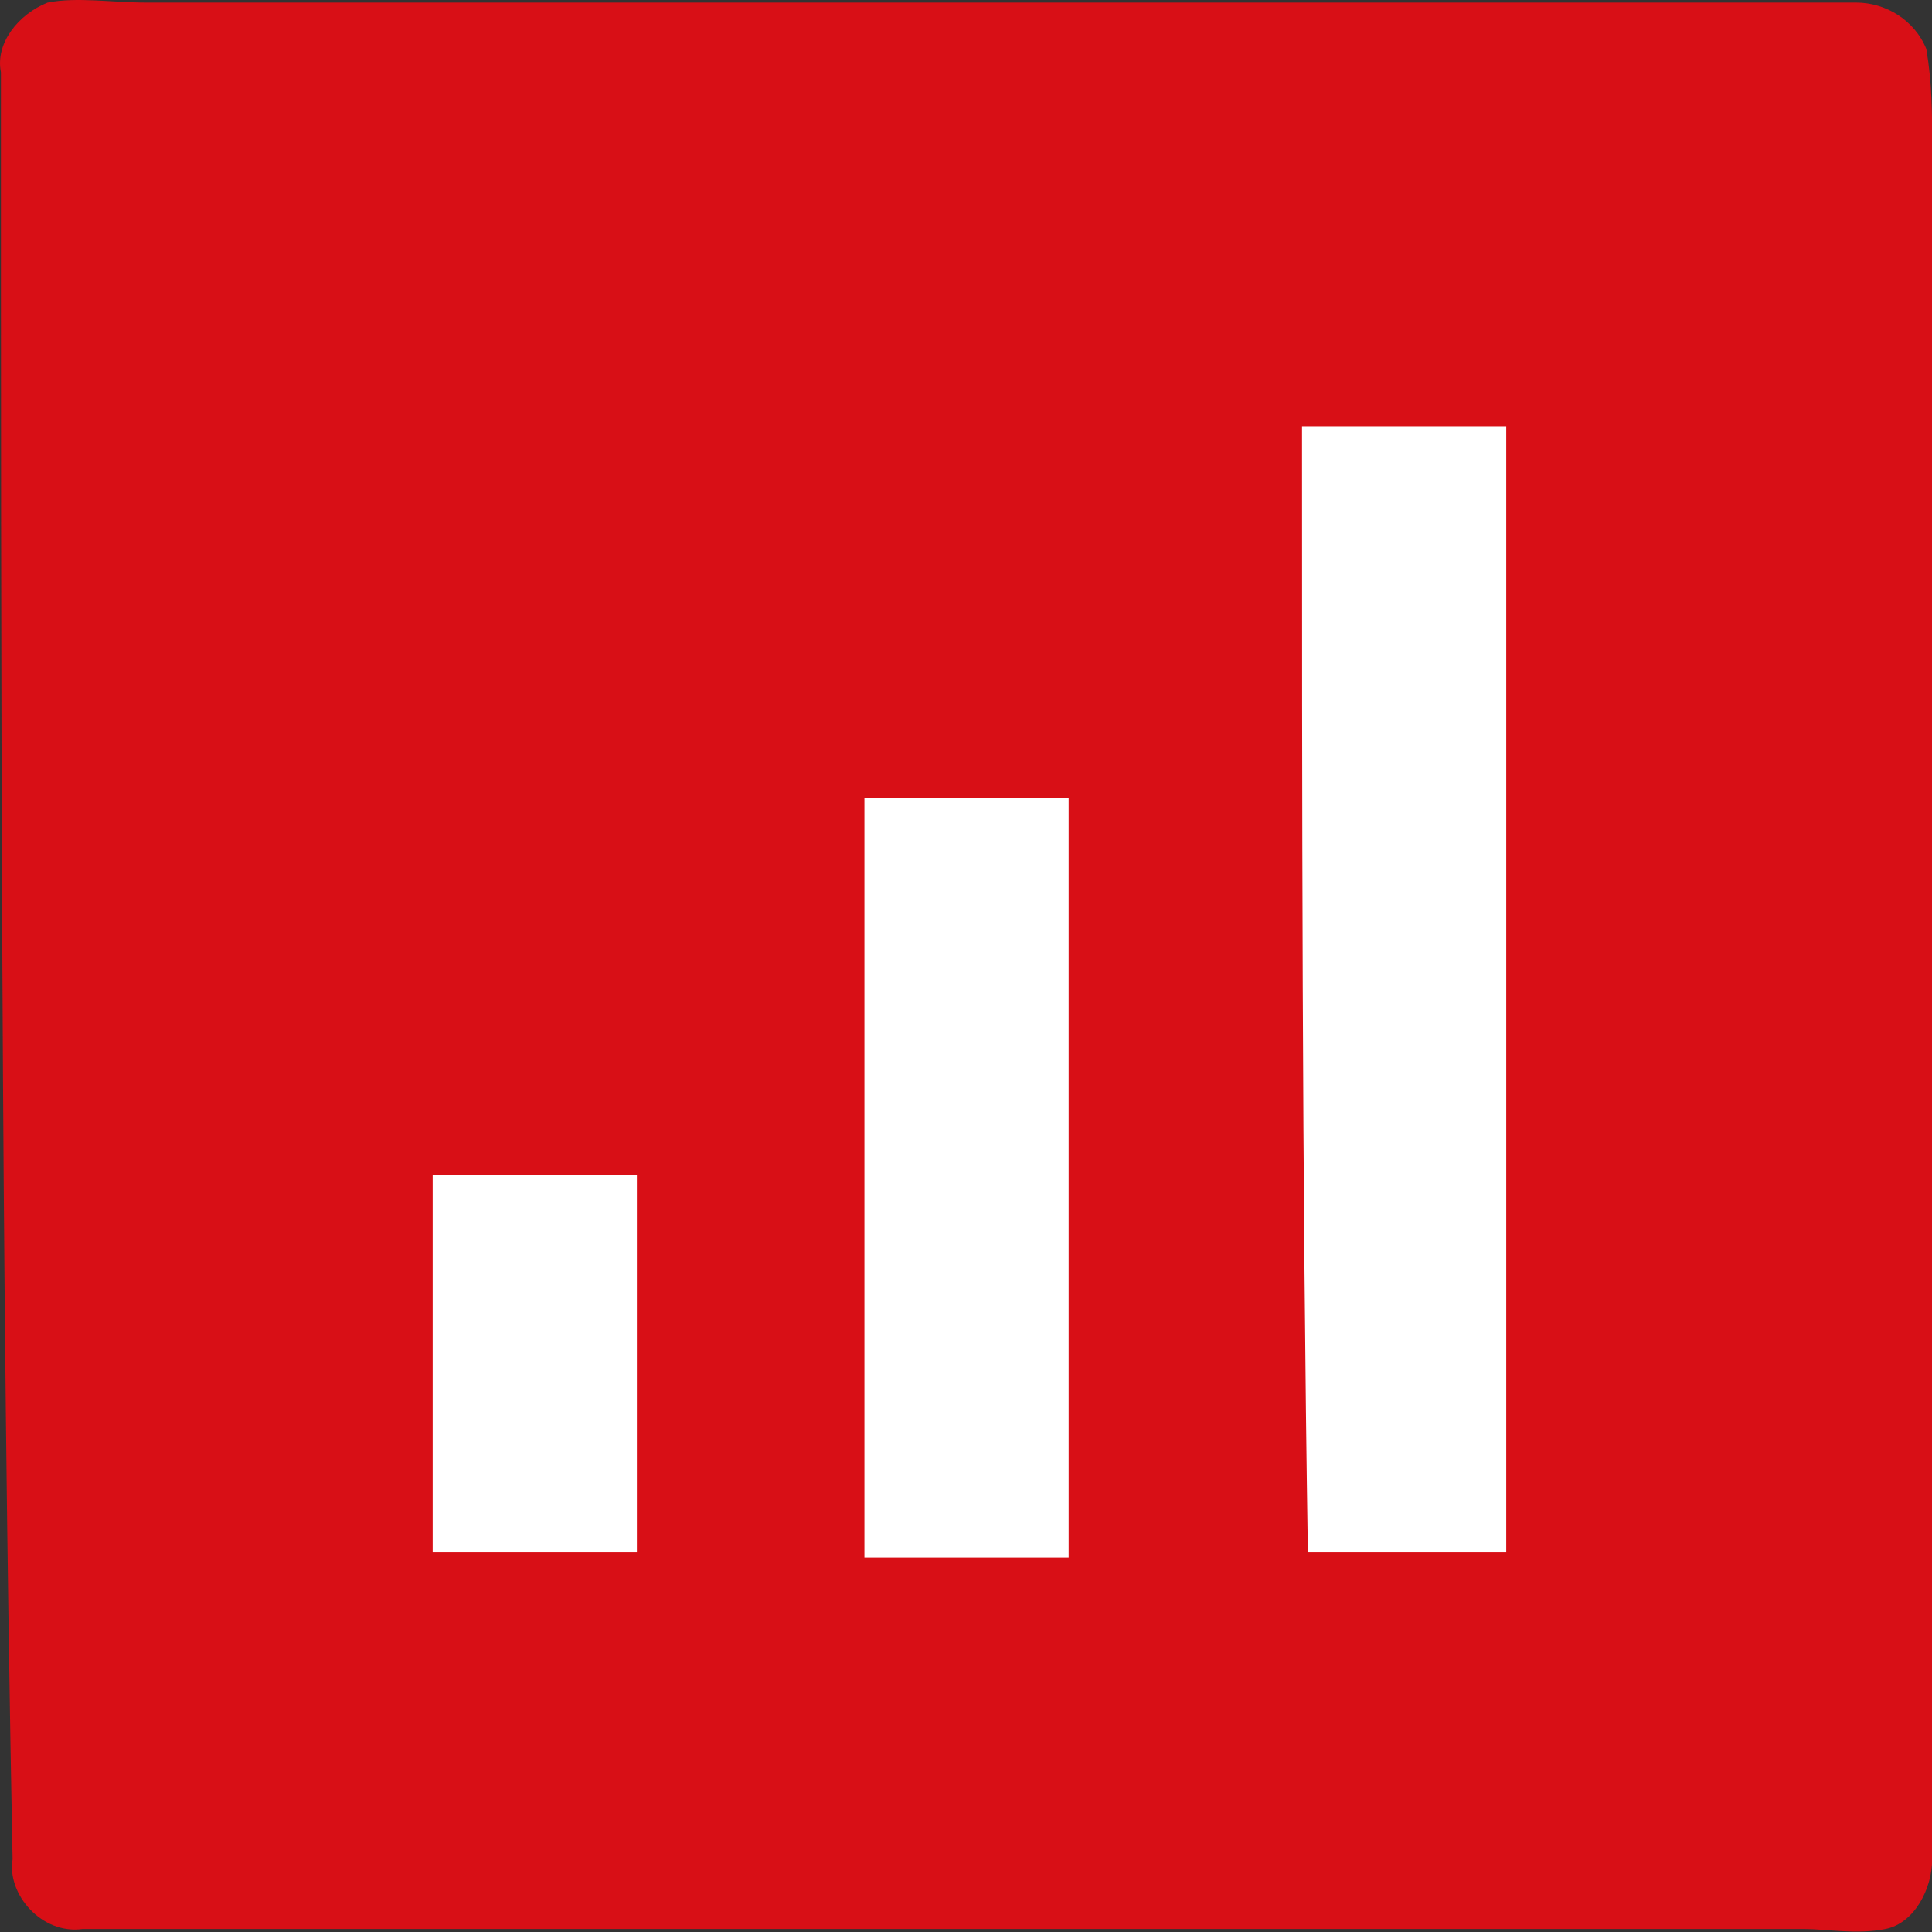 <?xml version="1.0" encoding="UTF-8" standalone="no"?>
<!DOCTYPE svg PUBLIC "-//W3C//DTD SVG 1.1//EN" "http://www.w3.org/Graphics/SVG/1.1/DTD/svg11.dtd">
<svg width="100%" height="100%" viewBox="0 0 60 60" version="1.1" xmlns="http://www.w3.org/2000/svg" xml:space="preserve" style="fill-rule:evenodd;clip-rule:evenodd;stroke-linejoin:round;stroke-miterlimit:2;">
    <rect x="0" y="0" width="60" height="60" fill="#333333" stroke="none"/>
    <g transform="matrix(1.812,0,0,1.802,-1.24,-1.001)">
        <g id="prefix__Price">
            <g>
                <g id="prefix__Pricing-04">
                    <g id="prefix__Header">
                        <g id="prefix__sevdesk-logo">
                            <path id="prefix__Shape" d="M1.5,0.6C2,0.5 2.6,0.6 3.2,0.6L32.5,0.6C33,0.6 33.5,0.9 33.7,1.4C33.8,2 33.8,2.5 33.8,3.1L33.8,32.6C33.8,33.1 33.5,33.7 33,33.8C32.5,33.9 32,33.8 31.6,33.8L2.1,33.8C1.4,33.9 0.8,33.2 0.9,32.6C0.7,22.3 0.7,12.1 0.7,1.8C0.6,1.3 1,0.8 1.5,0.6Z" style="fill:rgb(216,15,22);fill-rule:nonzero;"/>
                            <path id="prefix__Shape_2_" d="M23,7.9L26.5,7.9L26.5,27.3L23.1,27.3C23,20.8 23,14.3 23,7.9ZM15.5,14.3L15.5,27.4L19,27.4L19,14.3L15.5,14.3ZM8.1,20.8L8.1,27.3L11.6,27.3L11.6,20.8L8.1,20.8Z" style="fill:white;fill-rule:nonzero;"/>
                        </g>
                    </g>
                </g>
            </g>
        </g>
    </g>
</svg>
